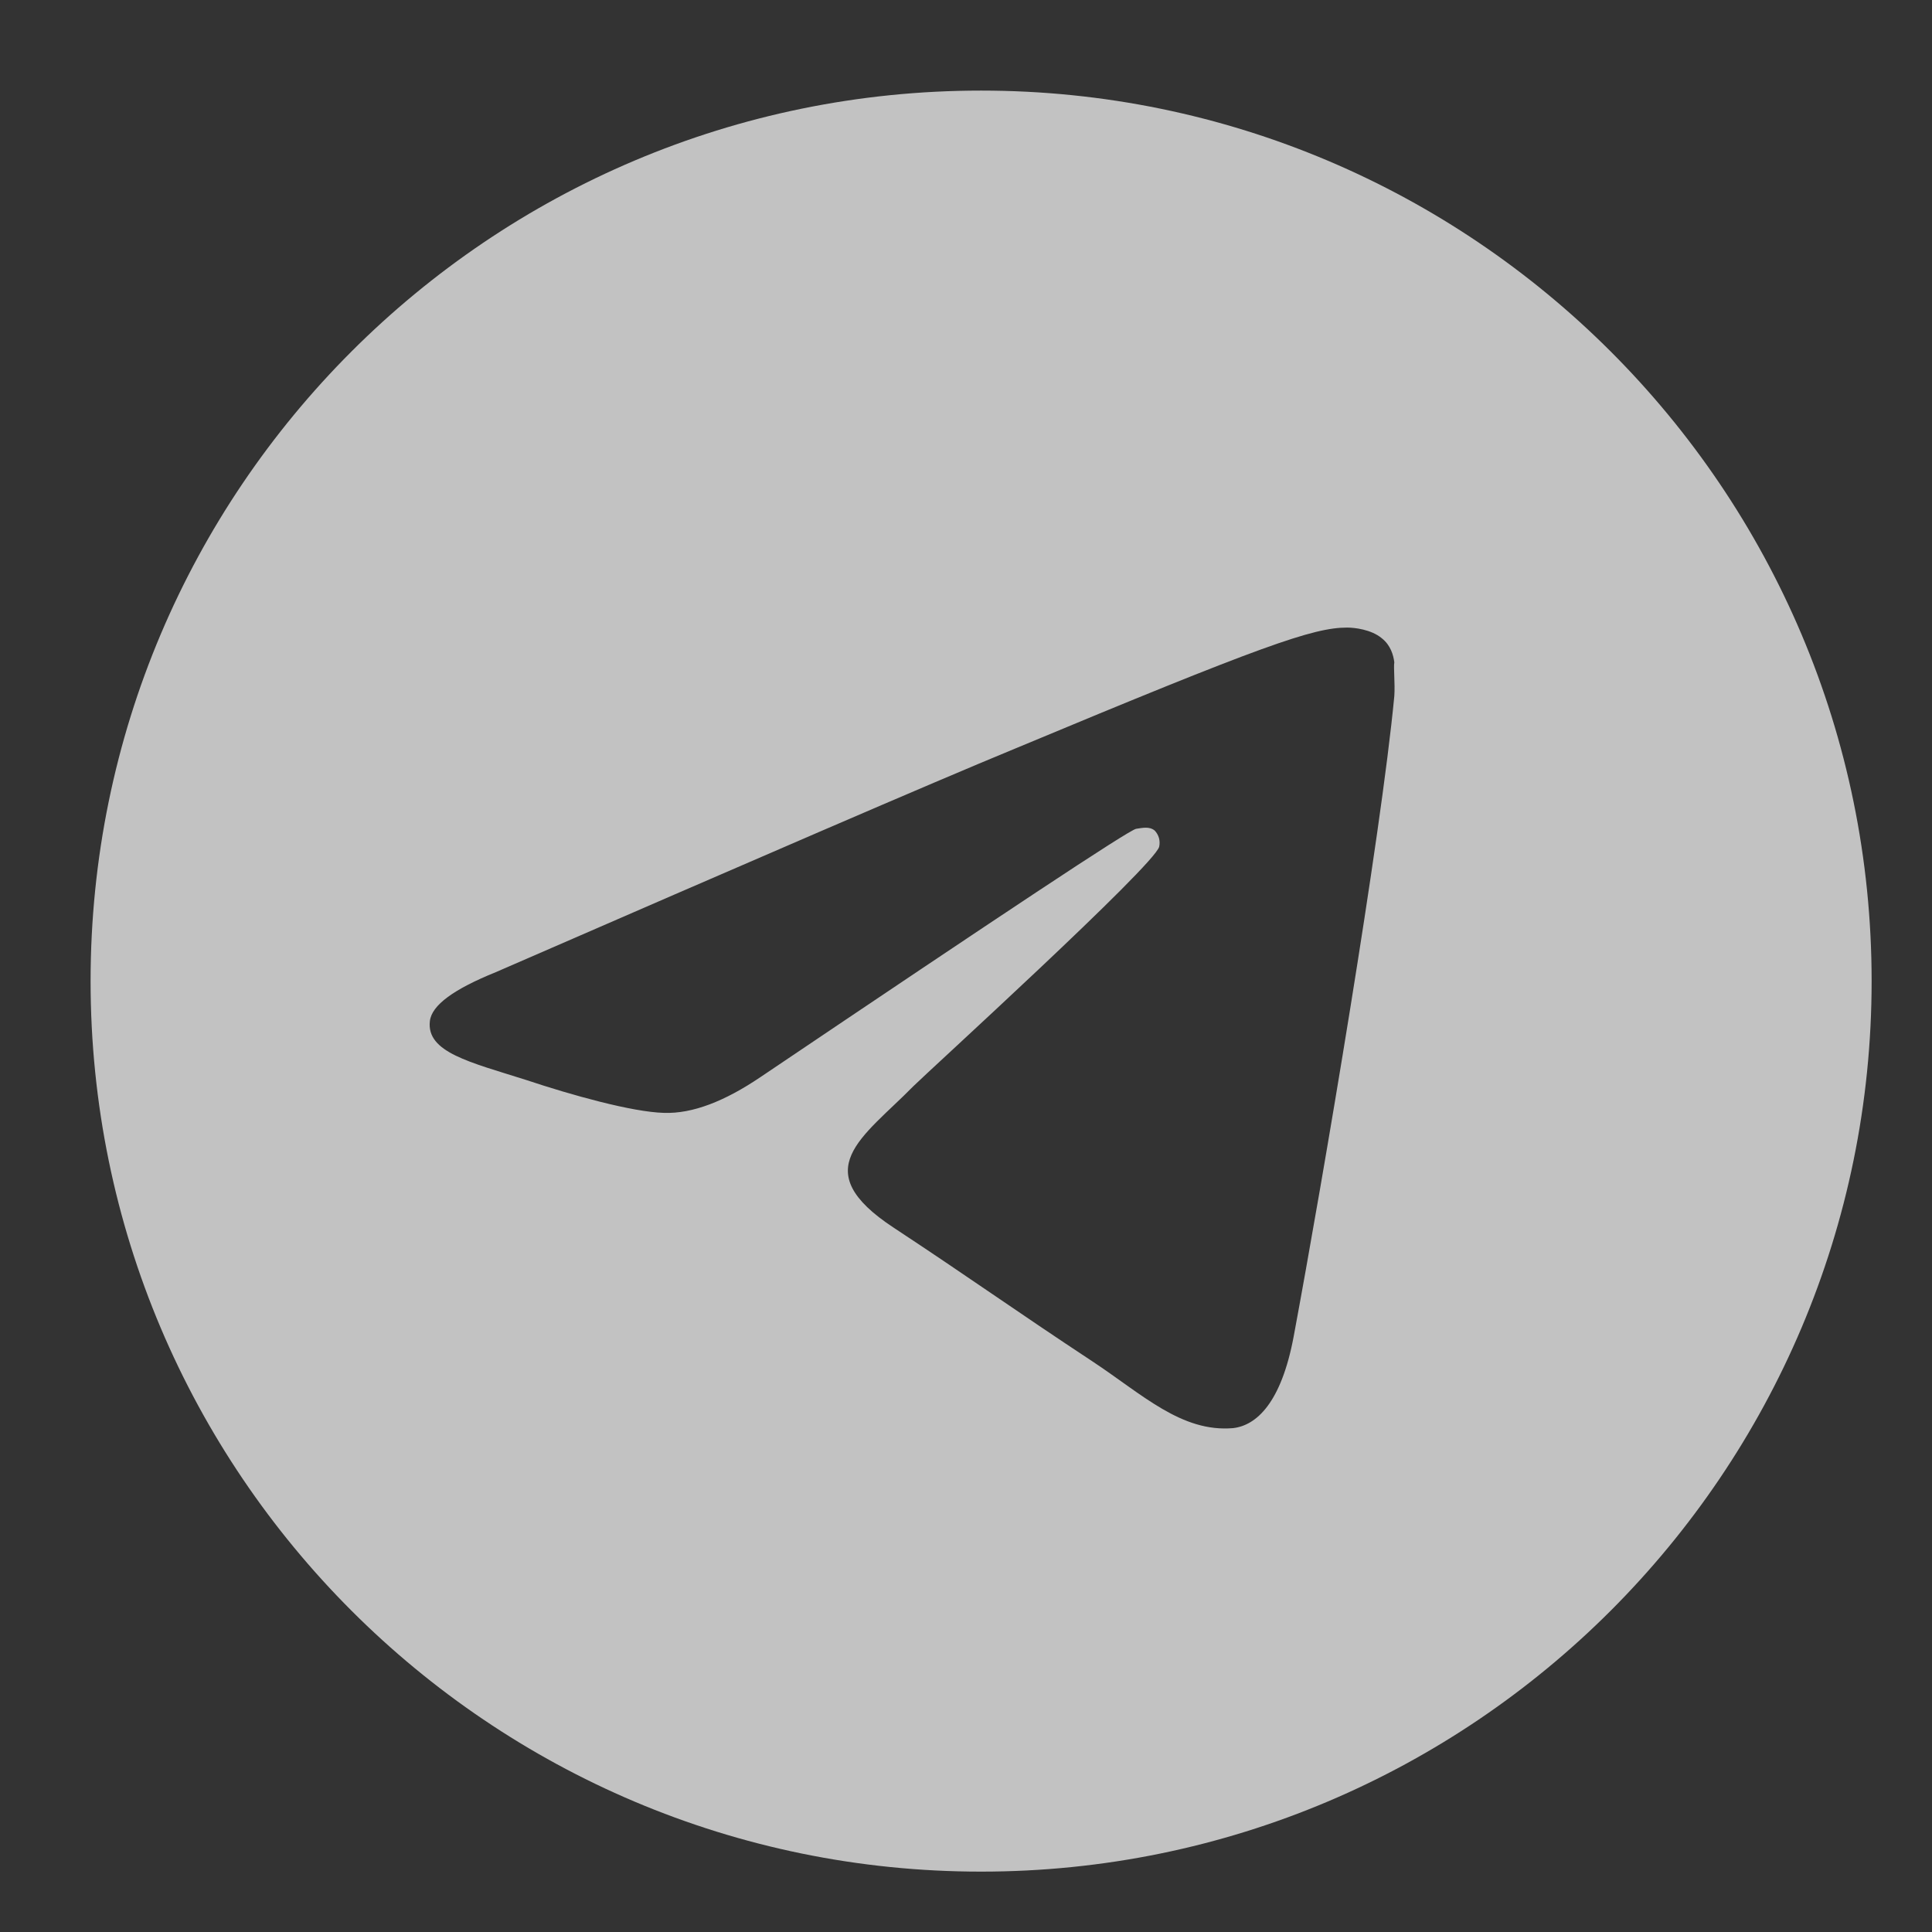 <svg width="36" height="36" viewBox="0 0 36 36" fill="none" xmlns="http://www.w3.org/2000/svg">
<rect x="0" y="0" width="36" height="36" fill="#333333" stroke="none"/>
<path d="M18.281 1.688C9.121 1.688 1.688 9.121 1.688 18.281C1.688 27.441 9.121 34.875 18.281 34.875C27.441 34.875 34.875 27.441 34.875 18.281C34.875 9.121 27.441 1.688 18.281 1.688ZM25.981 12.971C25.732 15.593 24.653 21.965 24.106 24.902C23.873 26.147 23.409 26.561 22.977 26.611C22.015 26.694 21.285 25.981 20.355 25.367C18.895 24.404 18.066 23.807 16.655 22.878C15.012 21.799 16.074 21.202 17.02 20.239C17.269 19.99 21.517 16.124 21.6 15.776C21.611 15.723 21.61 15.668 21.596 15.616C21.581 15.564 21.554 15.516 21.517 15.477C21.418 15.394 21.285 15.427 21.169 15.444C21.019 15.477 18.696 17.02 14.166 20.073C13.502 20.521 12.905 20.754 12.374 20.737C11.777 20.721 10.648 20.405 9.802 20.123C8.756 19.791 7.943 19.609 8.01 19.028C8.043 18.729 8.458 18.431 9.238 18.115C14.083 16.008 17.302 14.614 18.912 13.95C23.525 12.025 24.471 11.694 25.101 11.694C25.234 11.694 25.549 11.727 25.748 11.893C25.914 12.025 25.964 12.208 25.981 12.341C25.964 12.44 25.997 12.739 25.981 12.971Z" fill="white" fill-opacity="0.7"/>
</svg>
